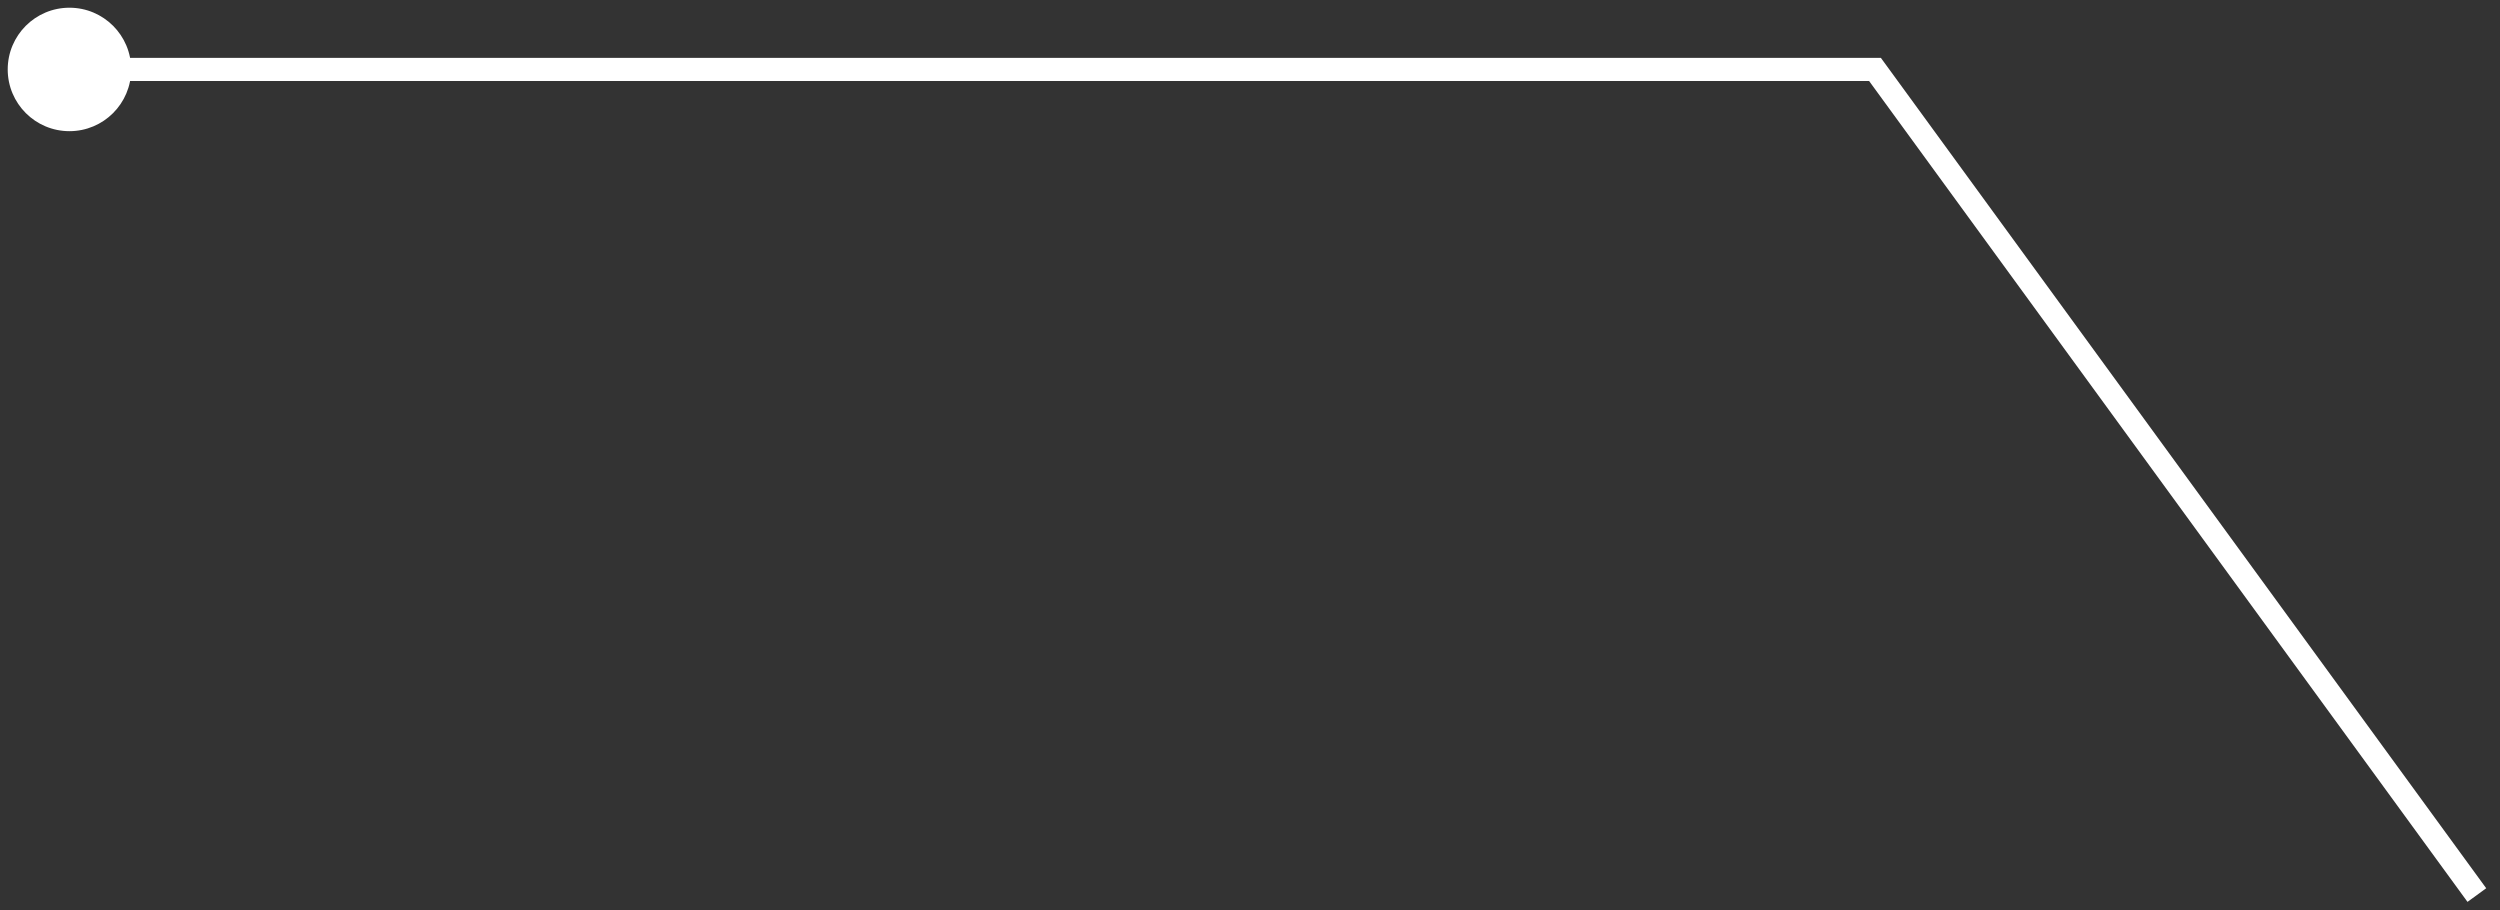 <?xml version="1.0" encoding="UTF-8"?> <svg xmlns="http://www.w3.org/2000/svg" width="162" height="59" viewBox="0 0 162 59" fill="none"><rect x="0" y="0" width="162" height="59" fill="#333333" stroke="none"/><path d="M0.5 4.5C0.5 6.709 2.291 8.5 4.5 8.5C6.709 8.5 8.5 6.709 8.5 4.5C8.5 2.291 6.709 0.5 4.5 0.5C2.291 0.5 0.5 2.291 0.5 4.5ZM121.5 4.5L122.106 4.058L121.881 3.75H121.5V4.5ZM4.5 5.25H121.5V3.75H4.5V5.25ZM120.894 4.942L159.894 58.442L161.106 57.558L122.106 4.058L120.894 4.942Z" fill="white"></path></svg> 